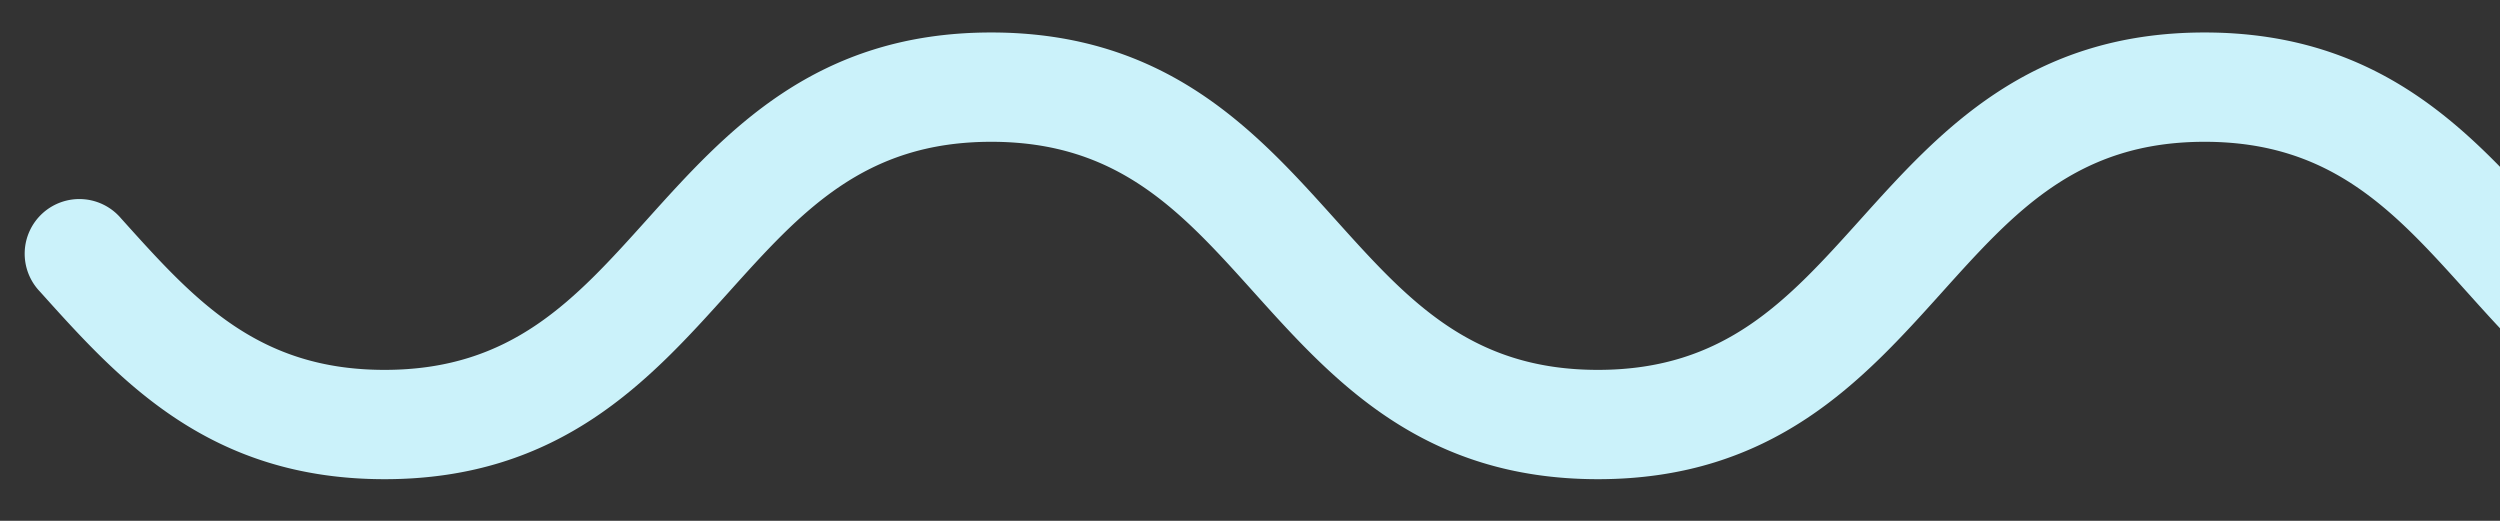 <svg xmlns="http://www.w3.org/2000/svg" xmlns:xlink="http://www.w3.org/1999/xlink" width="120" height="25" viewBox="0 0 120 25">
  <rect x="0" y="0" width="120" height="25" fill="#333333" stroke="none"/>
  <defs>
    <clipPath id="clip-path">
      <rect id="Rectangle_9431" data-name="Rectangle 9431" width="120" height="25" transform="translate(1800 1204)" fill="#fff" stroke="#707070" stroke-width="1"/>
    </clipPath>
  </defs>
  <g id="Mask_Group_100" data-name="Mask Group 100" transform="translate(-1800 -1204)" clip-path="url(#clip-path)">
    <path id="Path_24895" data-name="Path 24895" d="M1952.559,1303.236c-8.45,0-12.733-4.764-16.512-8.967-3.487-3.878-6.5-7.228-12.61-7.228s-9.122,3.35-12.61,7.228c-3.778,4.2-8.062,8.967-16.511,8.967s-12.733-4.764-16.511-8.967c-3.487-3.878-6.5-7.228-12.609-7.228s-9.122,3.35-12.609,7.228c-3.778,4.2-8.062,8.967-16.511,8.967s-12.732-4.764-16.511-8.967c-3.487-3.878-6.5-7.228-12.609-7.228s-9.122,3.35-12.609,7.228c-3.779,4.2-8.062,8.967-16.512,8.967s-12.732-4.764-16.51-8.967l-.038-.042a2.624,2.624,0,1,1,3.9-3.508l.038.042c3.486,3.878,6.5,7.228,12.608,7.228s9.123-3.35,12.609-7.228c3.779-4.2,8.062-8.967,16.511-8.967s12.732,4.764,16.511,8.967c3.487,3.878,6.5,7.228,12.609,7.228s9.123-3.35,12.61-7.228c3.778-4.2,8.062-8.967,16.511-8.967s12.732,4.764,16.511,8.967c3.487,3.878,6.5,7.228,12.609,7.228s9.122-3.35,12.609-7.228c3.779-4.2,8.062-8.967,16.512-8.967s12.733,4.764,16.512,8.967c3.487,3.878,6.5,7.228,12.61,7.228s9.123-3.35,12.61-7.228a2.624,2.624,0,0,1,3.9,3.509C1965.292,1298.472,1961.009,1303.236,1952.559,1303.236Z" transform="translate(40.625 -76.235)" fill="#cbf2fa"/>
  </g>
</svg>
